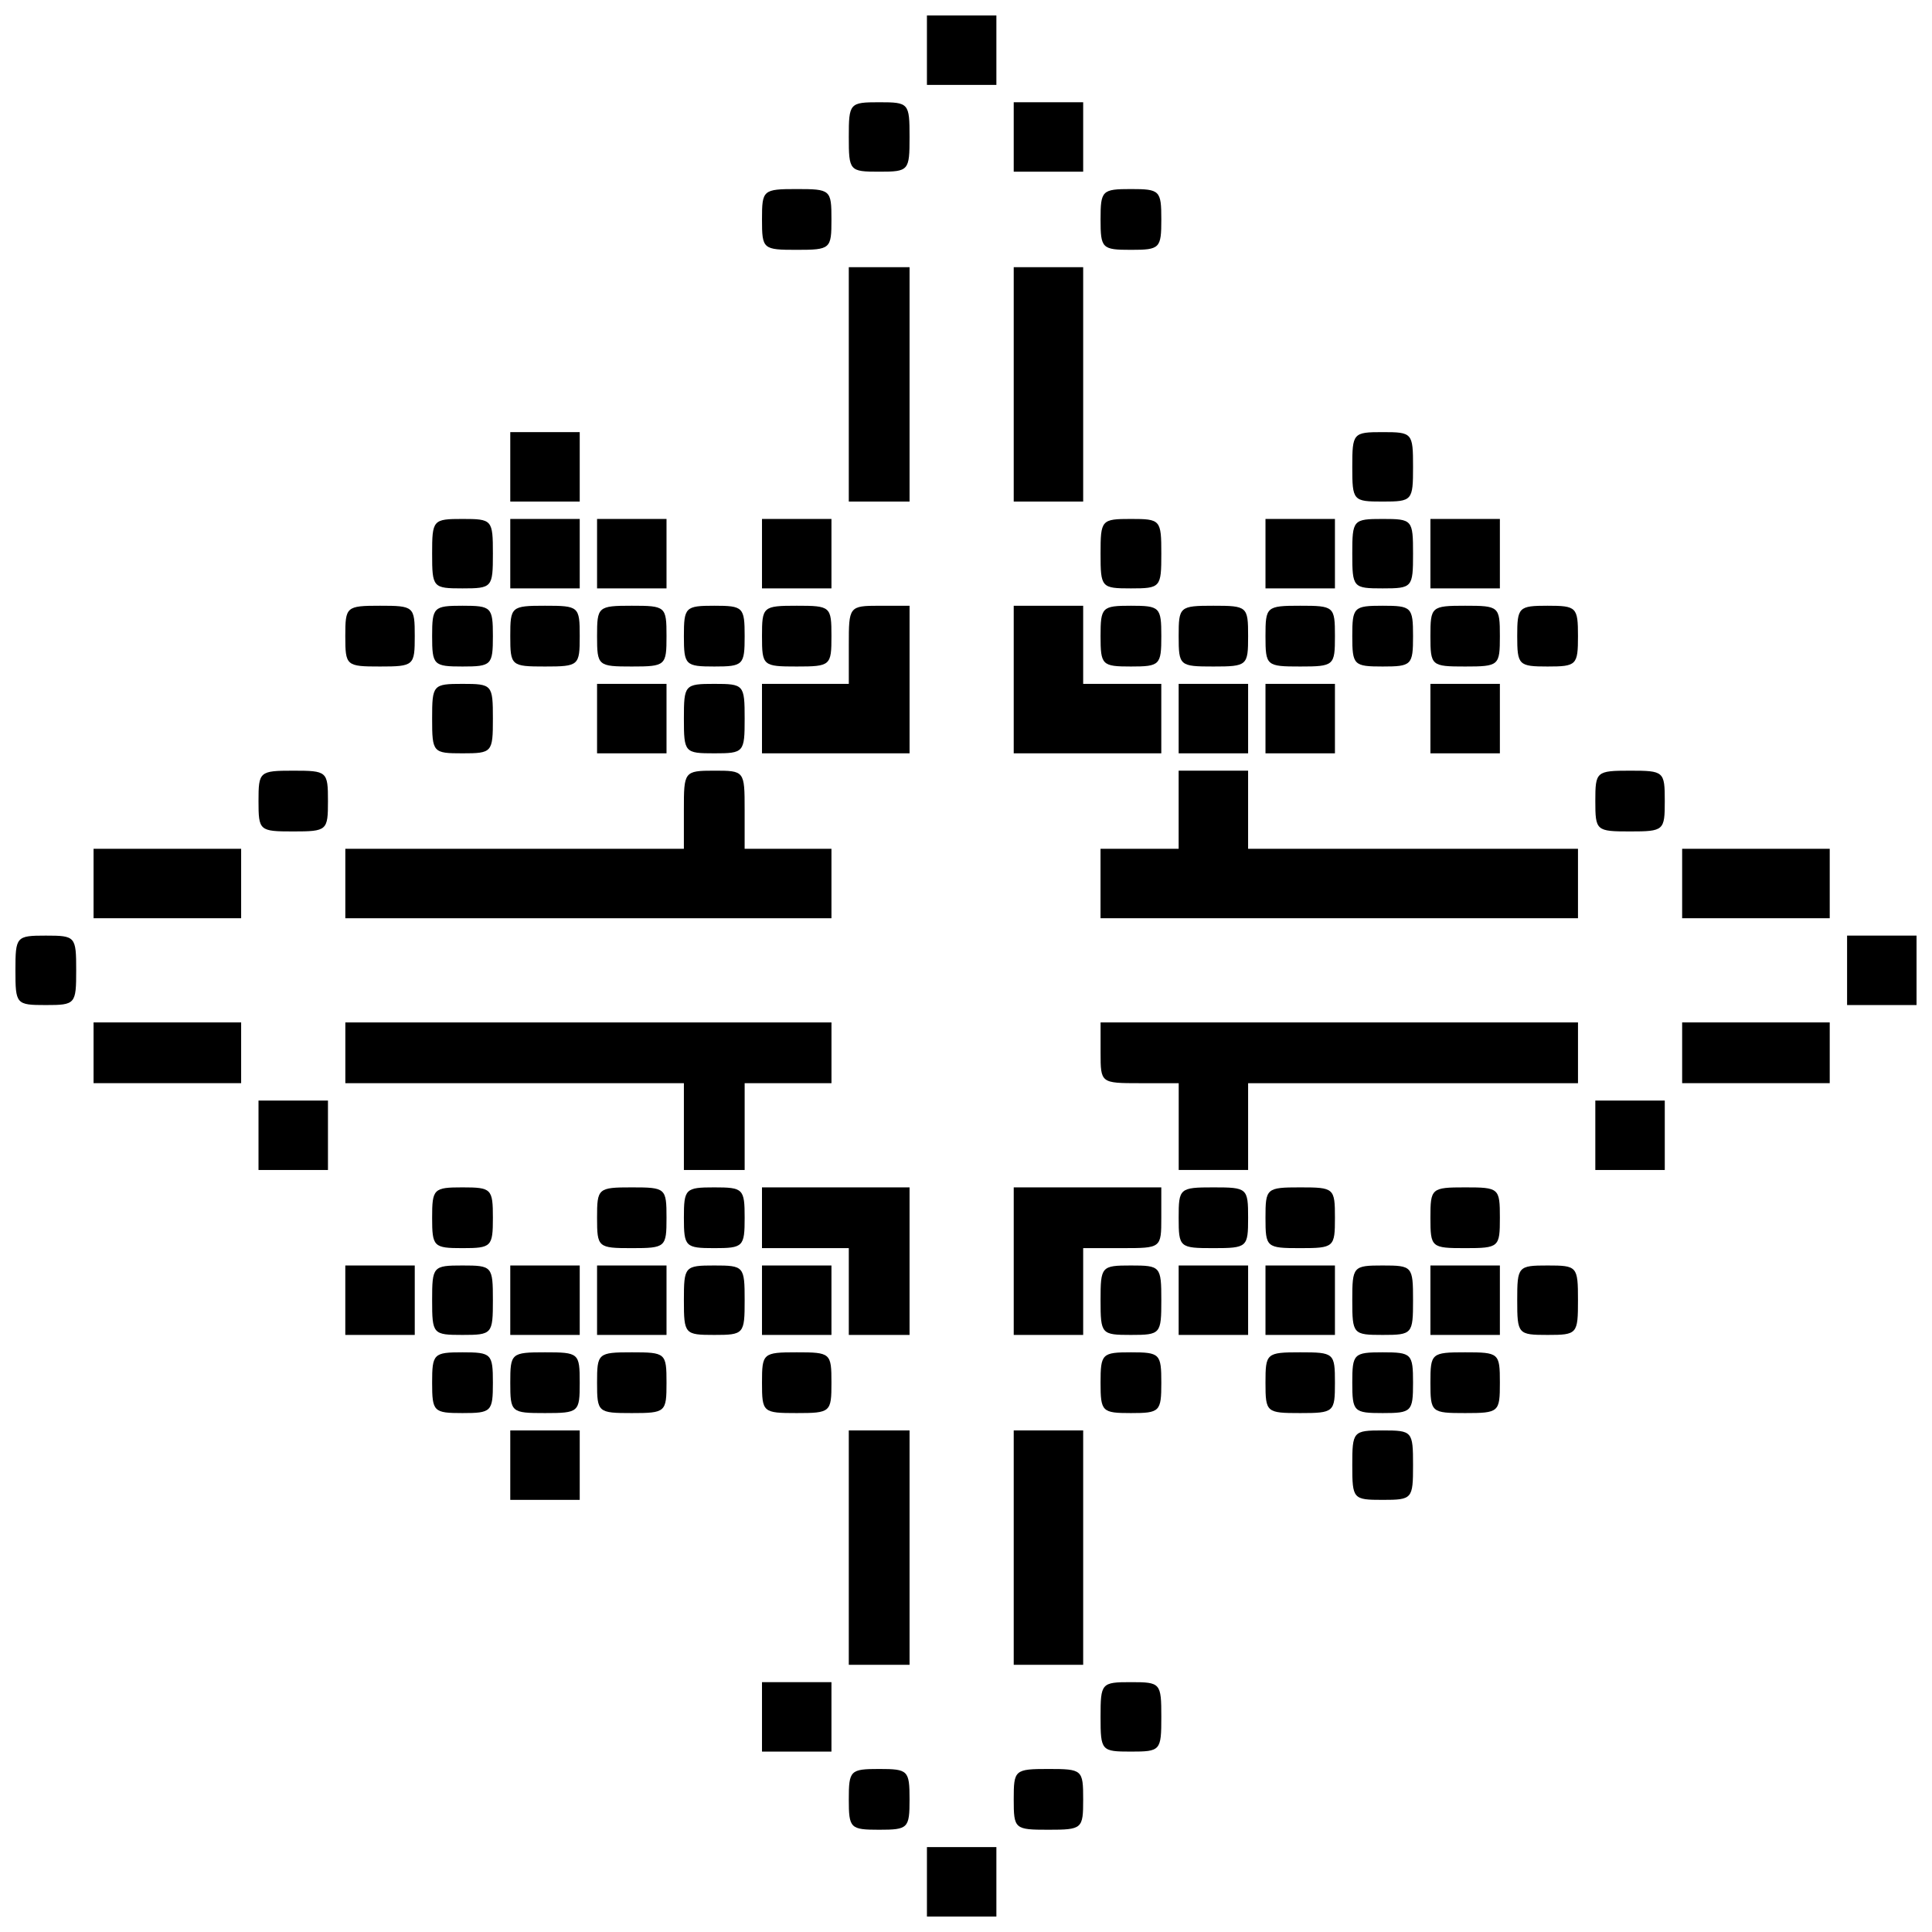 <?xml version="1.0" encoding="UTF-8"?>
<!-- Uploaded to: ICON Repo, www.iconrepo.com, Generator: ICON Repo Mixer Tools -->
<svg width="800px" height="800px" version="1.1" viewBox="144 144 512 512" xmlns="http://www.w3.org/2000/svg">
 <defs>
  <clipPath id="d">
   <path d="m389 148.09h20v18.906h-20z"/>
  </clipPath>
  <clipPath id="c">
   <path d="m633 391h18.902v20h-18.902z"/>
  </clipPath>
  <clipPath id="b">
   <path d="m148.09 391h16.906v20h-16.906z"/>
  </clipPath>
  <clipPath id="a">
   <path d="m389 633h20v18.902h-20z"/>
  </clipPath>
 </defs>
 <g clip-path="url(#d)">
  <path d="m398.85 166.5h9.203v-18.402h-18.406v18.402z"/>
 </g>
 <path d="m421.85 189.5h9.203v-18.402h-18.406v18.402z"/>
 <path d="m376.99 189.5c7.859 0 8.051-0.254 8.051-9.203 0-8.98-0.18-9.199-8.051-9.199-7.859 0-8.051 0.254-8.051 9.199 0 8.984 0.18 9.203 8.051 9.203z"/>
 <path d="m443.71 210.21c7.668 0 8.051-0.383 8.051-8.055 0-7.668-0.383-8.051-8.051-8.051s-8.051 0.383-8.051 8.051c0 7.672 0.383 8.055 8.051 8.055z"/>
 <path d="m355.14 210.21c8.984 0 9.203-0.254 9.203-8.055 0-7.859-0.23-8.051-9.203-8.051-8.984 0-9.203 0.254-9.203 8.051 0 7.863 0.23 8.055 9.203 8.055z"/>
 <path d="m510.42 276.92c7.859 0 8.051-0.254 8.051-9.199 0-8.984-0.18-9.203-8.051-9.203-7.859 0-8.051 0.254-8.051 9.203 0 8.984 0.203 9.199 8.051 9.199z"/>
 <path d="m421.85 276.92h9.203v-62.113h-18.406v62.113z"/>
 <path d="m376.99 276.92h8.051v-62.113h-16.102v62.113z"/>
 <path d="m288.43 276.92h9.203v-18.402h-18.406v18.402z"/>
 <path d="m532.28 299.93h9.203v-18.402h-18.406v18.402z"/>
 <path d="m510.42 299.93c7.859 0 8.051-0.254 8.051-9.199 0-8.984-0.18-9.203-8.051-9.203-7.859 0-8.051 0.254-8.051 9.203 0 8.98 0.203 9.199 8.051 9.199z"/>
 <path d="m488.57 299.93h9.203v-18.402h-18.406v18.402z"/>
 <path d="m443.71 299.93c7.859 0 8.051-0.254 8.051-9.199 0-8.984-0.203-9.203-8.051-9.203-7.859 0-8.051 0.254-8.051 9.203 0 8.98 0.203 9.199 8.051 9.199z"/>
 <path d="m355.14 299.93h9.203v-18.402h-18.406v18.402z"/>
 <path d="m311.43 299.93h9.203v-18.402h-18.406v18.402z"/>
 <path d="m288.43 299.93h9.203v-18.402h-18.406v18.402z"/>
 <path d="m266.57 299.93c7.859 0 8.051-0.254 8.051-9.199 0-8.984-0.18-9.203-8.051-9.203-7.859 0-8.051 0.254-8.051 9.203 0 8.98 0.203 9.199 8.051 9.199z"/>
 <path d="m554.13 320.63c7.668 0 8.051-0.383 8.051-8.051s-0.387-8.051-8.051-8.051c-7.668 0-8.051 0.383-8.051 8.051s0.387 8.051 8.051 8.051z"/>
 <path d="m532.28 320.63c8.984 0 9.203-0.254 9.203-8.051 0-7.863-0.23-8.051-9.203-8.051-8.984 0-9.203 0.254-9.203 8.051 0 7.859 0.23 8.051 9.203 8.051z"/>
 <path d="m510.42 320.63c7.668 0 8.051-0.383 8.051-8.051s-0.387-8.051-8.051-8.051c-7.668 0-8.051 0.383-8.051 8.051s0.387 8.051 8.051 8.051z"/>
 <path d="m488.57 320.63c8.984 0 9.203-0.254 9.203-8.051 0-7.863-0.23-8.051-9.203-8.051-8.984 0-9.203 0.254-9.203 8.051 0 7.859 0.23 8.051 9.203 8.051z"/>
 <path d="m465.56 320.63c8.984 0 9.203-0.254 9.203-8.051 0-7.863-0.23-8.051-9.203-8.051-8.984 0-9.203 0.254-9.203 8.051 0 7.859 0.23 8.051 9.203 8.051z"/>
 <path d="m443.71 320.63c7.668 0 8.051-0.383 8.051-8.051s-0.383-8.051-8.051-8.051-8.051 0.383-8.051 8.051 0.383 8.051 8.051 8.051z"/>
 <path d="m355.14 320.63c8.984 0 9.203-0.254 9.203-8.051 0-7.863-0.23-8.051-9.203-8.051-8.984 0-9.203 0.254-9.203 8.051 0 7.859 0.23 8.051 9.203 8.051z"/>
 <path d="m333.29 320.63c7.668 0 8.051-0.383 8.051-8.051s-0.387-8.051-8.051-8.051c-7.668 0-8.051 0.383-8.051 8.051s0.387 8.051 8.051 8.051z"/>
 <path d="m311.43 320.63c8.984 0 9.203-0.254 9.203-8.051 0-7.863-0.23-8.051-9.203-8.051-8.984 0-9.203 0.254-9.203 8.051 0 7.859 0.23 8.051 9.203 8.051z"/>
 <path d="m288.43 320.63c8.984 0 9.203-0.254 9.203-8.051 0-7.863-0.23-8.051-9.203-8.051-8.984 0-9.203 0.254-9.203 8.051 0 7.859 0.23 8.051 9.203 8.051z"/>
 <path d="m266.57 320.63c7.668 0 8.051-0.383 8.051-8.051s-0.383-8.051-8.051-8.051c-7.668 0-8.051 0.383-8.051 8.051s0.387 8.051 8.051 8.051z"/>
 <path d="m244.71 320.63c8.984 0 9.203-0.254 9.203-8.051 0-7.863-0.23-8.051-9.203-8.051-8.984 0-9.203 0.254-9.203 8.051 0 7.859 0.23 8.051 9.203 8.051z"/>
 <path d="m532.28 343.64h9.203v-18.406h-18.406v18.406z"/>
 <path d="m488.57 343.64h9.203v-18.406h-18.406v18.406z"/>
 <path d="m465.56 343.64h9.203v-18.406h-18.406v18.406z"/>
 <path d="m432.2 343.64h19.555v-18.406h-20.703v-20.703h-18.406v39.109z"/>
 <path d="m365.49 343.64h19.555v-39.109h-8.051c-8.008 0-8.051 0.254-8.051 10.352v10.352h-23.008v18.406z"/>
 <path d="m333.29 343.64c7.859 0 8.051-0.254 8.051-9.203 0-8.984-0.203-9.203-8.051-9.203-7.859 0-8.051 0.254-8.051 9.203 0 8.984 0.203 9.203 8.051 9.203z"/>
 <path d="m311.43 343.64h9.203v-18.406h-18.406v18.406z"/>
 <path d="m266.57 343.64c7.859 0 8.051-0.254 8.051-9.203 0-8.984-0.18-9.203-8.051-9.203-7.859 0-8.051 0.254-8.051 9.203 0 8.984 0.203 9.203 8.051 9.203z"/>
 <path d="m575.98 364.34c8.984 0 9.203-0.254 9.203-8.051 0-7.863-0.23-8.051-9.203-8.051-8.984 0-9.203 0.254-9.203 8.051 0 7.863 0.23 8.051 9.203 8.051z"/>
 <path d="m221.71 364.34c8.984 0 9.203-0.254 9.203-8.051 0-7.863-0.23-8.051-9.203-8.051-8.984 0-9.203 0.254-9.203 8.051 0 7.863 0.23 8.051 9.203 8.051z"/>
 <path d="m609.34 387.34h19.555v-18.402h-39.109v18.402z"/>
 <path d="m498.92 387.34h63.262v-18.402h-87.422v-20.703h-18.406v20.703h-20.703v18.402z"/>
 <path d="m299.93 387.34h64.414v-18.402h-23.008v-10.352c0-10.301-0.027-10.352-8.051-10.352-8.008 0-8.051 0.254-8.051 10.352v10.352h-89.719v18.402z"/>
 <path d="m188.35 387.34h19.555v-18.402h-39.109v18.402z"/>
 <g clip-path="url(#c)">
  <path d="m642.7 410.35h9.203v-18.402h-18.406v18.402z"/>
 </g>
 <g clip-path="url(#b)">
  <path d="m156.14 410.35c7.859 0 8.051-0.254 8.051-9.203 0-8.984-0.18-9.199-8.051-9.199-7.859 0-8.051 0.254-8.051 9.199 0 8.98 0.18 9.203 8.051 9.203z"/>
 </g>
 <path d="m609.34 431.05h19.555v-16.102h-39.109v16.102z"/>
 <path d="m188.35 431.05h19.555v-16.102h-39.109v16.102z"/>
 <path d="m575.98 454.06h9.203v-18.402h-18.406v18.402z"/>
 <path d="m465.56 454.06h9.203v-23.004h87.422v-16.102h-126.52v8.051c0 8.008 0.051 8.051 10.352 8.051h10.352v23.004z"/>
 <path d="m333.29 454.06h8.051v-23.004h23.008v-16.102h-128.83v16.102h89.719v23.004z"/>
 <path d="m221.71 454.06h9.203v-18.402h-18.406v18.402z"/>
 <path d="m532.28 474.77c8.984 0 9.203-0.254 9.203-8.051 0-7.863-0.23-8.051-9.203-8.051-8.984 0-9.203 0.254-9.203 8.051 0 7.859 0.23 8.051 9.203 8.051z"/>
 <path d="m488.57 474.77c8.984 0 9.203-0.254 9.203-8.051 0-7.863-0.23-8.051-9.203-8.051-8.984 0-9.203 0.254-9.203 8.051 0 7.859 0.23 8.051 9.203 8.051z"/>
 <path d="m465.56 474.77c8.984 0 9.203-0.254 9.203-8.051 0-7.863-0.23-8.051-9.203-8.051-8.984 0-9.203 0.254-9.203 8.051 0 7.859 0.23 8.051 9.203 8.051z"/>
 <path d="m333.29 474.77c7.668 0 8.051-0.383 8.051-8.051 0-7.668-0.387-8.051-8.051-8.051-7.668 0-8.051 0.383-8.051 8.051 0 7.668 0.387 8.051 8.051 8.051z"/>
 <path d="m311.43 474.77c8.984 0 9.203-0.254 9.203-8.051 0-7.863-0.23-8.051-9.203-8.051-8.984 0-9.203 0.254-9.203 8.051 0 7.859 0.23 8.051 9.203 8.051z"/>
 <path d="m266.57 474.77c7.668 0 8.051-0.383 8.051-8.051 0-7.668-0.383-8.051-8.051-8.051-7.668 0-8.051 0.383-8.051 8.051 0 7.668 0.387 8.051 8.051 8.051z"/>
 <path d="m554.13 497.77c7.859 0 8.051-0.254 8.051-9.199 0-8.984-0.203-9.203-8.051-9.203-7.859 0-8.051 0.254-8.051 9.203 0 8.98 0.203 9.199 8.051 9.199z"/>
 <path d="m532.28 497.77h9.203v-18.402h-18.406v18.402z"/>
 <path d="m510.42 497.77c7.859 0 8.051-0.254 8.051-9.199 0-8.984-0.18-9.203-8.051-9.203-7.859 0-8.051 0.254-8.051 9.203 0 8.98 0.203 9.199 8.051 9.199z"/>
 <path d="m488.57 497.77h9.203v-18.402h-18.406v18.402z"/>
 <path d="m465.56 497.77h9.203v-18.402h-18.406v18.402z"/>
 <path d="m443.71 497.77c7.859 0 8.051-0.254 8.051-9.199 0-8.984-0.203-9.203-8.051-9.203-7.859 0-8.051 0.254-8.051 9.203 0 8.98 0.203 9.199 8.051 9.199z"/>
 <path d="m421.85 497.77h9.203v-23.004h10.352c10.297 0 10.352 0 10.352-8.051v-8.051h-39.109v39.105z"/>
 <path d="m376.99 497.77h8.051v-39.105h-39.109v16.102h23.008v23.004z"/>
 <path d="m355.14 497.77h9.203v-18.402h-18.406v18.402z"/>
 <path d="m333.29 497.77c7.859 0 8.051-0.254 8.051-9.199 0-8.984-0.203-9.203-8.051-9.203-7.859 0-8.051 0.254-8.051 9.203 0 8.98 0.203 9.199 8.051 9.199z"/>
 <path d="m311.43 497.77h9.203v-18.402h-18.406v18.402z"/>
 <path d="m288.43 497.77h9.203v-18.402h-18.406v18.402z"/>
 <path d="m266.57 497.77c7.859 0 8.051-0.254 8.051-9.199 0-8.984-0.18-9.203-8.051-9.203-7.859 0-8.051 0.254-8.051 9.203 0 8.98 0.203 9.199 8.051 9.199z"/>
 <path d="m244.71 497.77h9.203v-18.402h-18.406v18.402z"/>
 <path d="m532.28 518.48c8.984 0 9.203-0.254 9.203-8.051 0-7.863-0.23-8.051-9.203-8.051-8.984 0-9.203 0.254-9.203 8.051 0 7.859 0.23 8.051 9.203 8.051z"/>
 <path d="m510.42 518.48c7.668 0 8.051-0.383 8.051-8.051s-0.387-8.051-8.051-8.051c-7.668 0-8.051 0.383-8.051 8.051s0.387 8.051 8.051 8.051z"/>
 <path d="m488.57 518.48c8.984 0 9.203-0.254 9.203-8.051 0-7.863-0.23-8.051-9.203-8.051-8.984 0-9.203 0.254-9.203 8.051 0 7.859 0.23 8.051 9.203 8.051z"/>
 <path d="m443.71 518.48c7.668 0 8.051-0.383 8.051-8.051s-0.383-8.051-8.051-8.051-8.051 0.383-8.051 8.051 0.383 8.051 8.051 8.051z"/>
 <path d="m355.14 518.48c8.984 0 9.203-0.254 9.203-8.051 0-7.863-0.23-8.051-9.203-8.051-8.984 0-9.203 0.254-9.203 8.051 0 7.859 0.23 8.051 9.203 8.051z"/>
 <path d="m311.43 518.48c8.984 0 9.203-0.254 9.203-8.051 0-7.863-0.23-8.051-9.203-8.051-8.984 0-9.203 0.254-9.203 8.051 0 7.859 0.23 8.051 9.203 8.051z"/>
 <path d="m288.43 518.48c8.984 0 9.203-0.254 9.203-8.051 0-7.863-0.23-8.051-9.203-8.051-8.984 0-9.203 0.254-9.203 8.051 0 7.859 0.23 8.051 9.203 8.051z"/>
 <path d="m266.57 518.48c7.668 0 8.051-0.383 8.051-8.051s-0.383-8.051-8.051-8.051c-7.668 0-8.051 0.383-8.051 8.051s0.387 8.051 8.051 8.051z"/>
 <path d="m510.42 541.48c7.859 0 8.051-0.254 8.051-9.203 0-8.98-0.18-9.199-8.051-9.199-7.859 0-8.051 0.254-8.051 9.199 0 8.984 0.203 9.203 8.051 9.203z"/>
 <path d="m288.43 541.48h9.203v-18.402h-18.406v18.402z"/>
 <path d="m421.85 585.19h9.203v-62.117h-18.406v62.117z"/>
 <path d="m376.99 585.19h8.051v-62.117h-16.102v62.117z"/>
 <path d="m443.71 608.19c7.859 0 8.051-0.254 8.051-9.199 0-8.98-0.203-9.203-8.051-9.203-7.859 0-8.051 0.254-8.051 9.203 0 8.984 0.203 9.199 8.051 9.199z"/>
 <path d="m355.14 608.19h9.203v-18.402h-18.406v18.402z"/>
 <path d="m421.85 628.9c8.984 0 9.203-0.254 9.203-8.051 0-7.859-0.23-8.051-9.203-8.051-8.984 0-9.203 0.254-9.203 8.051 0 7.859 0.23 8.051 9.203 8.051z"/>
 <path d="m376.99 628.9c7.668 0 8.051-0.383 8.051-8.051 0-7.672-0.387-8.051-8.051-8.051-7.668 0-8.051 0.383-8.051 8.051 0 7.668 0.387 8.051 8.051 8.051z"/>
 <g clip-path="url(#a)">
  <path d="m398.85 651.91h9.203v-18.406h-18.406v18.406z"/>
 </g>
</svg>